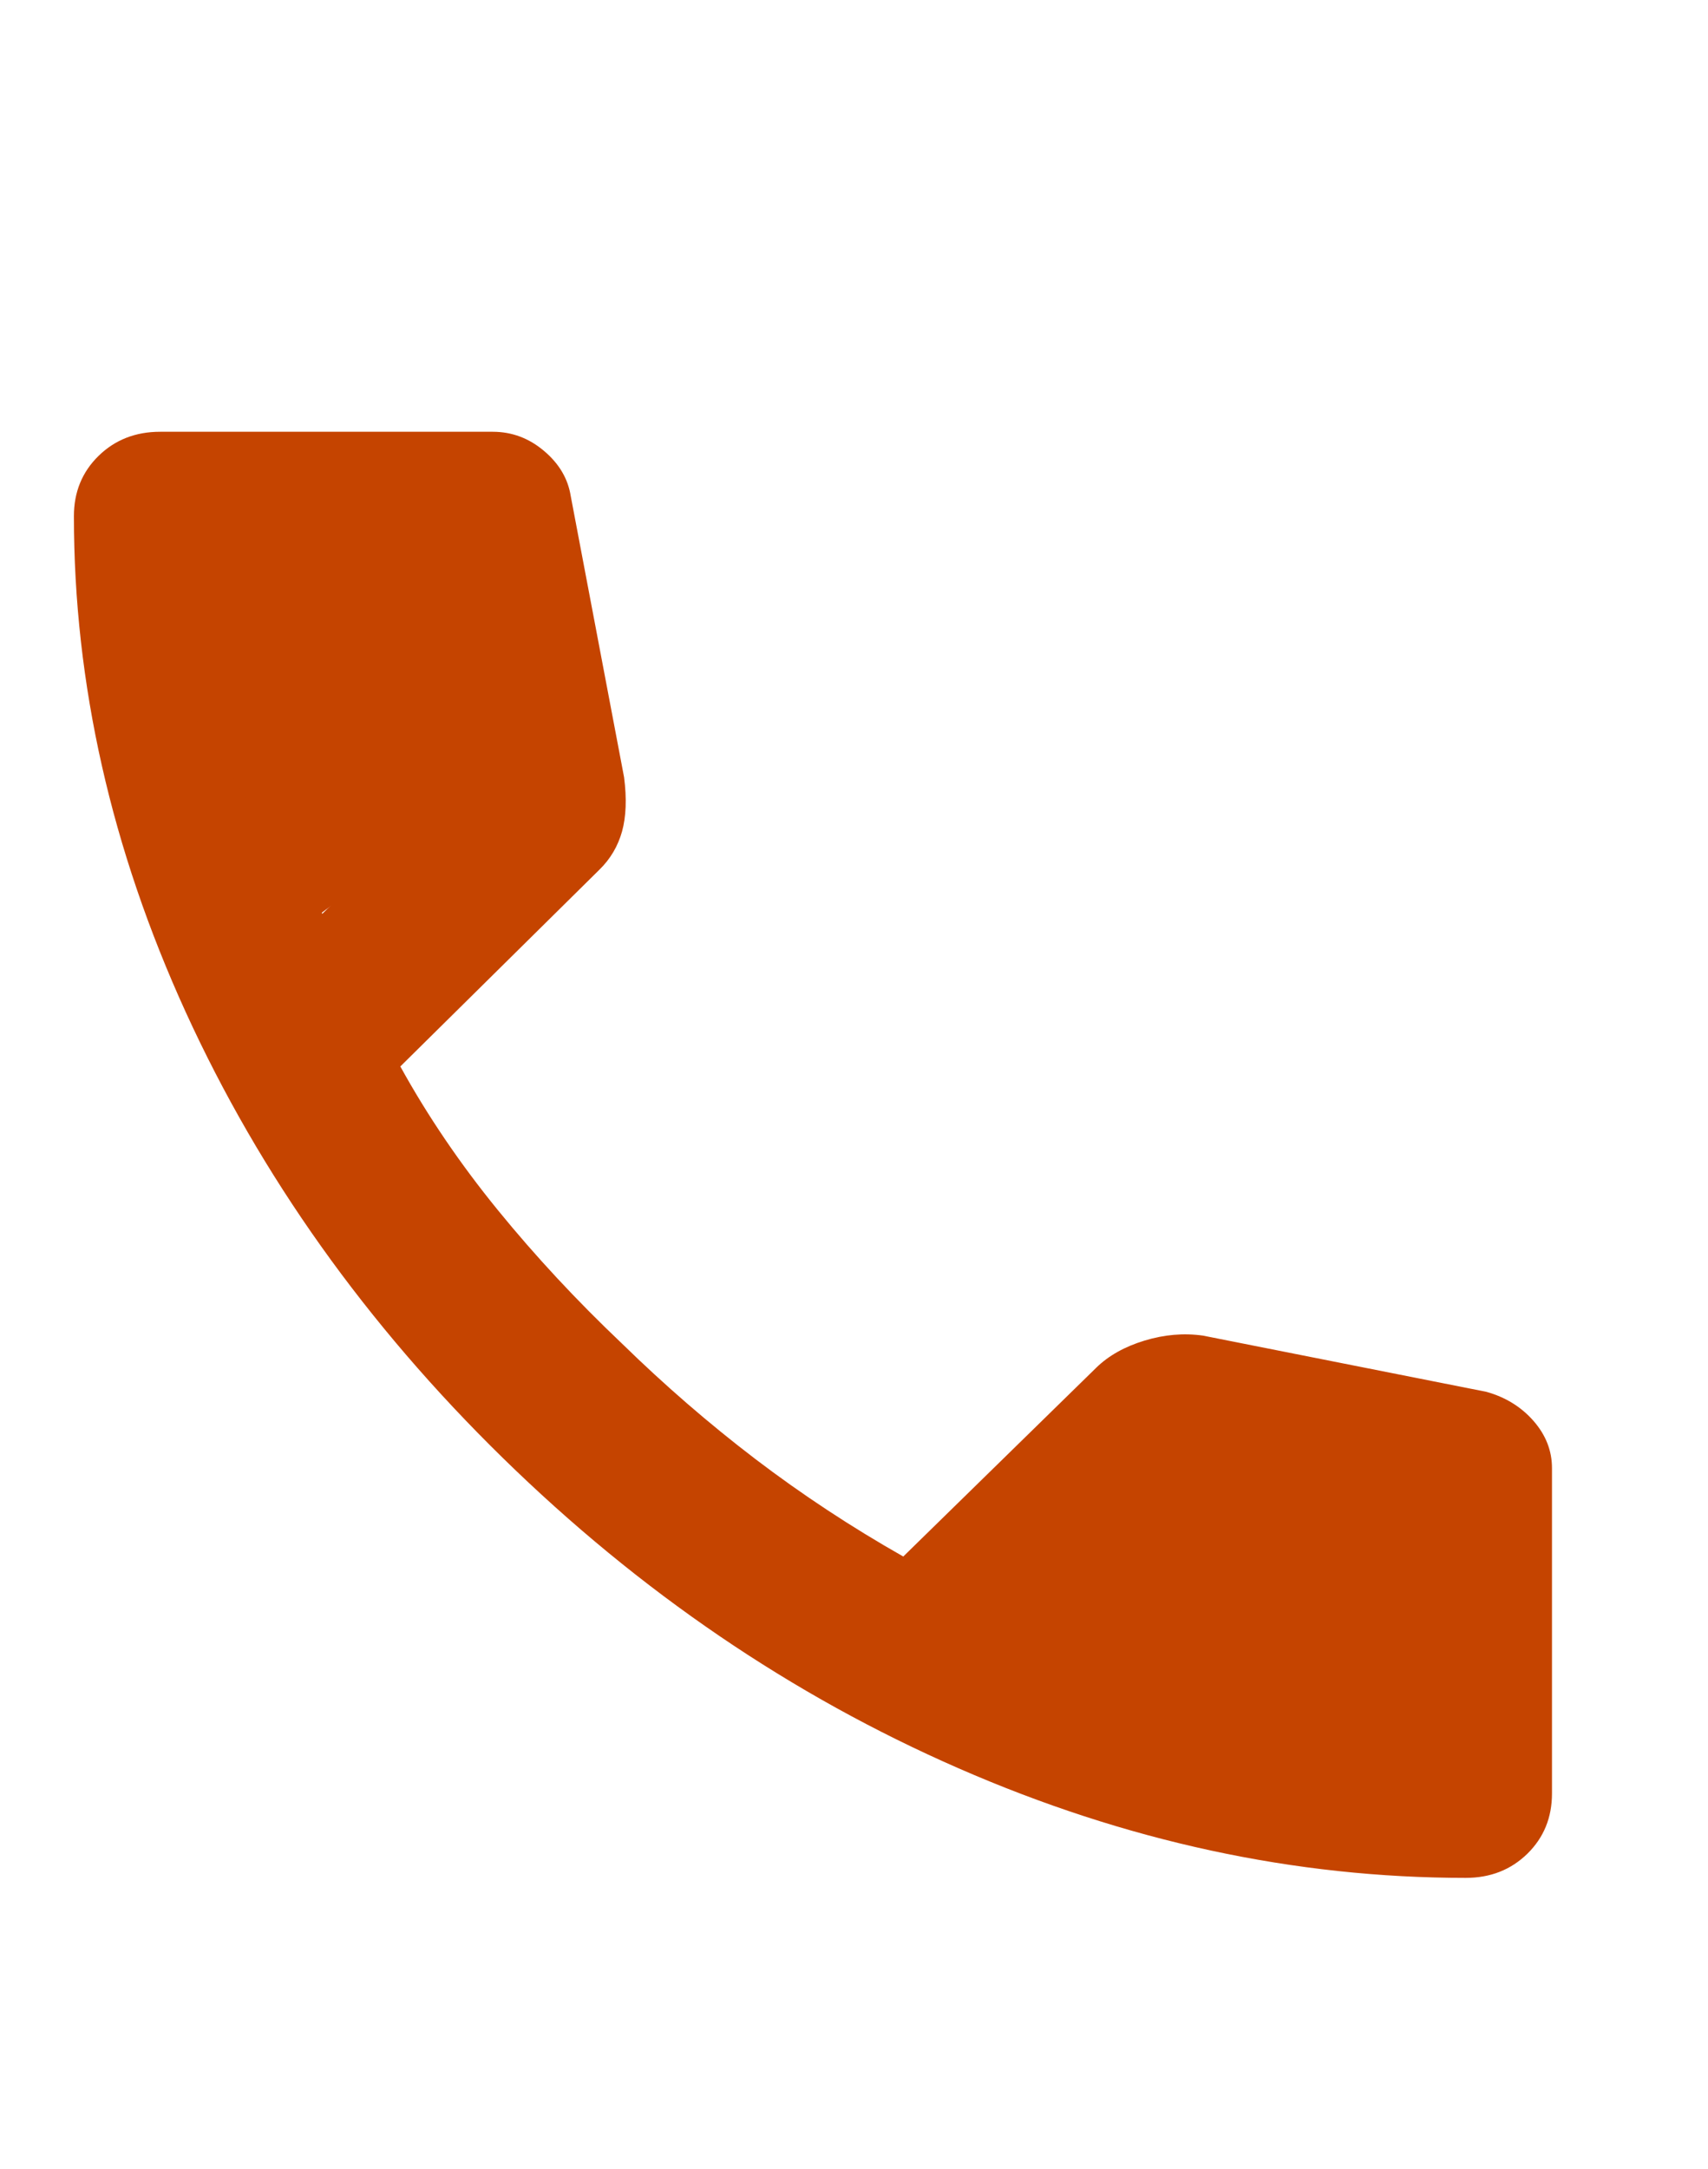 <svg width="26" height="33" viewBox="0 0 26 33" fill="none" xmlns="http://www.w3.org/2000/svg">
<path d="M22.312 28.57C19.708 28.57 17.135 28.014 14.594 26.904C12.052 25.794 9.74 24.22 7.656 22.183C5.573 20.146 3.964 17.885 2.828 15.4C1.693 12.915 1.125 10.399 1.125 7.853C1.125 7.486 1.25 7.181 1.5 6.936C1.75 6.692 2.062 6.569 2.438 6.569H7.5C7.792 6.569 8.052 6.666 8.281 6.86C8.51 7.053 8.646 7.282 8.688 7.547L9.5 11.825C9.542 12.151 9.531 12.426 9.469 12.65C9.406 12.874 9.292 13.068 9.125 13.231L6.094 16.225C6.51 16.979 7.005 17.707 7.578 18.41C8.151 19.113 8.781 19.79 9.469 20.442C10.115 21.073 10.792 21.659 11.5 22.199C12.208 22.738 12.958 23.232 13.75 23.681L16.688 20.808C16.875 20.625 17.12 20.488 17.422 20.396C17.724 20.304 18.021 20.279 18.312 20.32L22.625 21.175C22.917 21.256 23.156 21.404 23.344 21.618C23.531 21.832 23.625 22.071 23.625 22.336V27.286C23.625 27.653 23.5 27.958 23.25 28.203C23 28.447 22.688 28.57 22.312 28.57ZM4.906 13.903L6.969 11.886L6.438 9.014H3.656C3.76 9.849 3.906 10.674 4.094 11.489C4.281 12.304 4.552 13.108 4.906 13.903ZM16.094 24.842C16.906 25.188 17.734 25.463 18.578 25.667C19.422 25.87 20.271 26.003 21.125 26.064V23.375L18.188 22.794L16.094 24.842Z" fill="#C54400"/>
<path d="M7.375 7.792H3.625L2.375 10.014L4.875 13.903L8.625 11.125L7.375 7.792Z" fill="#C54400"/>
<path d="M18.002 20.824L15.709 23.764L15.5 25L16.938 26.246L21.957 26.915L21.757 22.098L18.002 20.824Z" fill="#C54400"/>
</svg>
